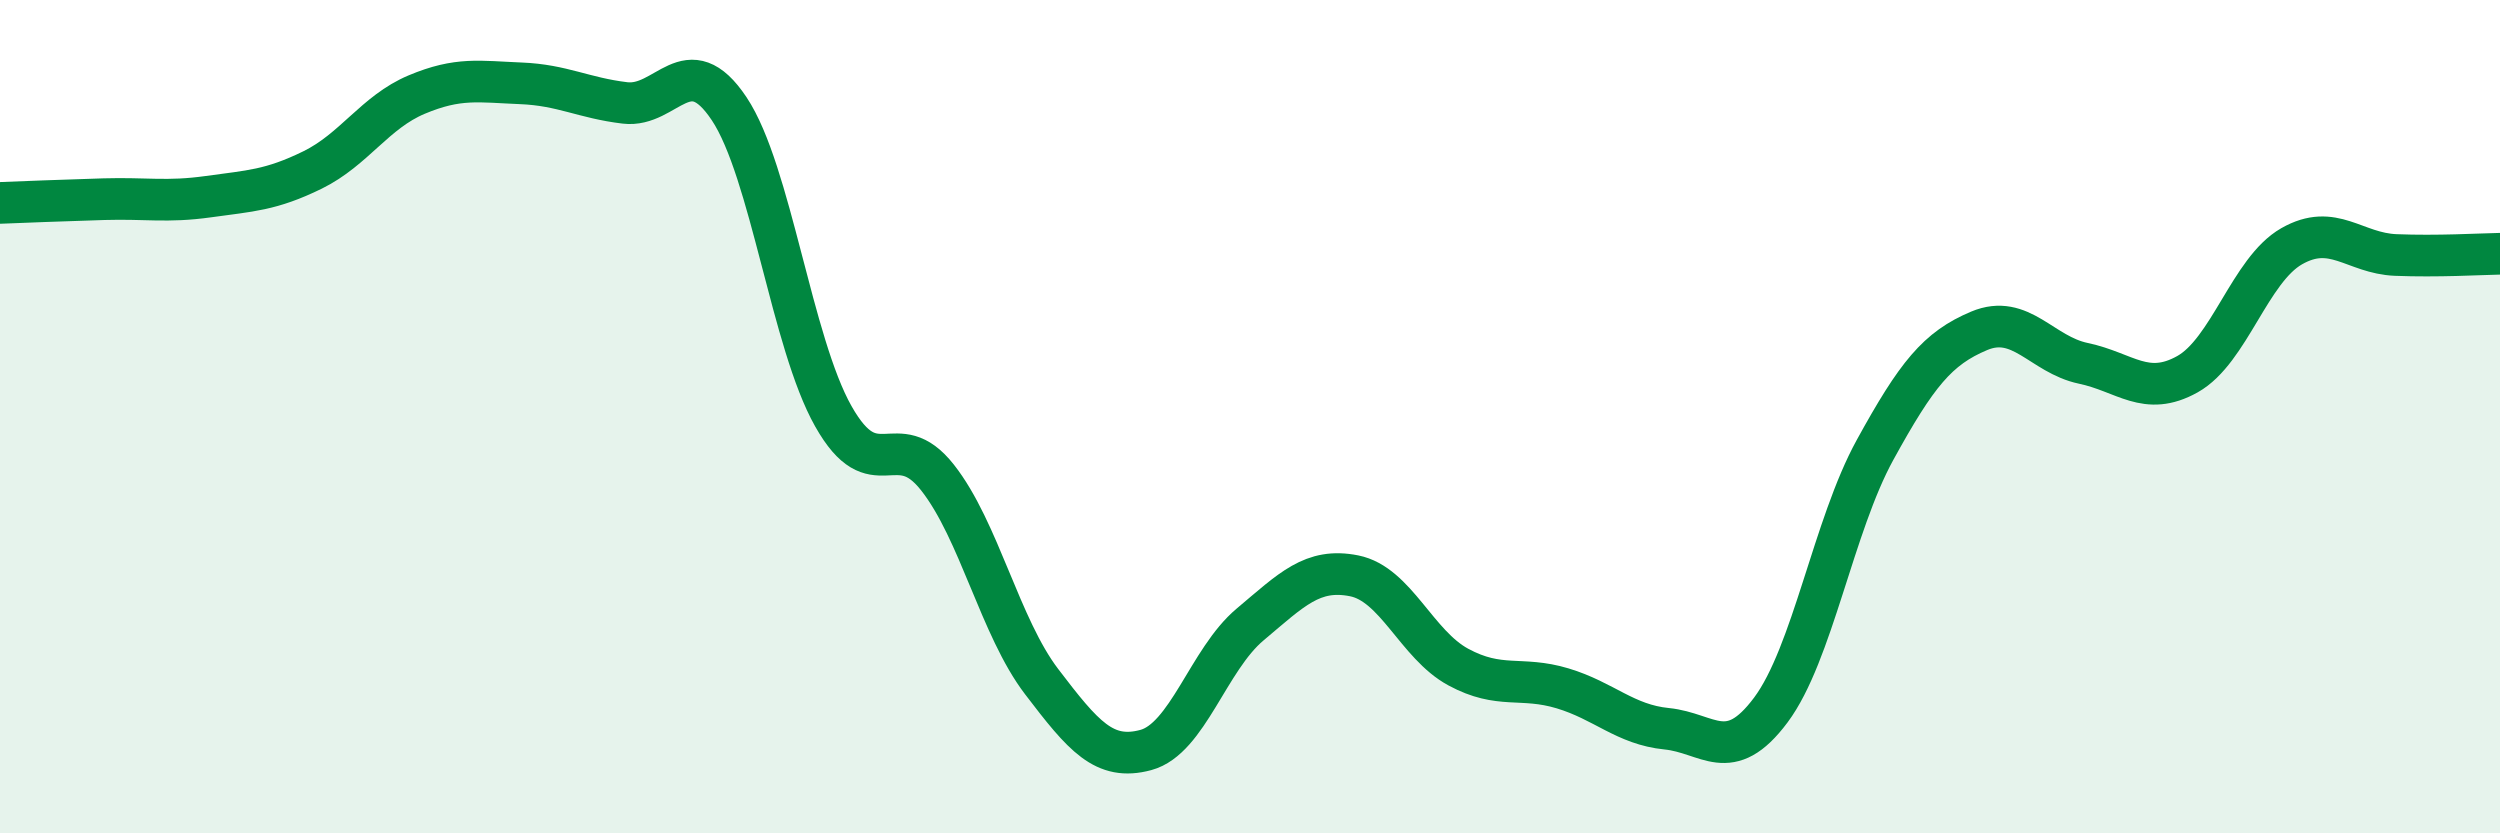 
    <svg width="60" height="20" viewBox="0 0 60 20" xmlns="http://www.w3.org/2000/svg">
      <path
        d="M 0,4.87 C 0.5,4.85 1.5,4.81 2.5,4.78 C 3.5,4.75 4,4.86 5,4.72 C 6,4.58 6.5,4.57 7.5,4.08 C 8.5,3.59 9,2.69 10,2.27 C 11,1.85 11.5,1.96 12.5,2 C 13.5,2.04 14,2.35 15,2.47 C 16,2.59 16.5,1.11 17.5,2.61 C 18.5,4.11 19,8.22 20,9.99 C 21,11.76 21.5,10.19 22.5,11.46 C 23.5,12.73 24,15.05 25,16.36 C 26,17.67 26.5,18.27 27.5,18 C 28.5,17.73 29,15.83 30,14.99 C 31,14.15 31.5,13.62 32.5,13.82 C 33.5,14.02 34,15.47 35,16.01 C 36,16.55 36.5,16.22 37.5,16.52 C 38.5,16.82 39,17.39 40,17.49 C 41,17.59 41.5,18.38 42.5,17.04 C 43.5,15.7 44,12.62 45,10.8 C 46,8.98 46.5,8.36 47.5,7.94 C 48.5,7.52 49,8.51 50,8.72 C 51,8.93 51.5,9.54 52.5,8.98 C 53.5,8.42 54,6.48 55,5.91 C 56,5.34 56.5,6.08 57.5,6.12 C 58.5,6.16 59.5,6.1 60,6.09L60 20L0 20Z"
        fill="#008740"
        opacity="0.1"
        stroke-linecap="round"
        stroke-linejoin="round"
      />
      <path
        d="M 0,4.87 C 0.5,4.85 1.5,4.81 2.5,4.78 C 3.5,4.75 4,4.86 5,4.72 C 6,4.58 6.5,4.57 7.5,4.08 C 8.5,3.59 9,2.69 10,2.27 C 11,1.85 11.5,1.96 12.5,2 C 13.5,2.04 14,2.35 15,2.47 C 16,2.59 16.5,1.11 17.5,2.61 C 18.5,4.11 19,8.22 20,9.99 C 21,11.76 21.5,10.19 22.5,11.46 C 23.5,12.73 24,15.05 25,16.36 C 26,17.67 26.5,18.27 27.5,18 C 28.5,17.73 29,15.83 30,14.99 C 31,14.15 31.5,13.62 32.5,13.82 C 33.5,14.02 34,15.47 35,16.01 C 36,16.55 36.5,16.22 37.5,16.52 C 38.5,16.82 39,17.39 40,17.49 C 41,17.59 41.5,18.38 42.5,17.04 C 43.5,15.7 44,12.62 45,10.8 C 46,8.98 46.5,8.36 47.5,7.94 C 48.5,7.52 49,8.51 50,8.72 C 51,8.93 51.5,9.54 52.5,8.98 C 53.5,8.42 54,6.48 55,5.91 C 56,5.34 56.5,6.08 57.5,6.12 C 58.5,6.16 59.5,6.1 60,6.09"
        stroke="#008740"
        stroke-width="1"
        fill="none"
        stroke-linecap="round"
        stroke-linejoin="round"
      />
    </svg>
  